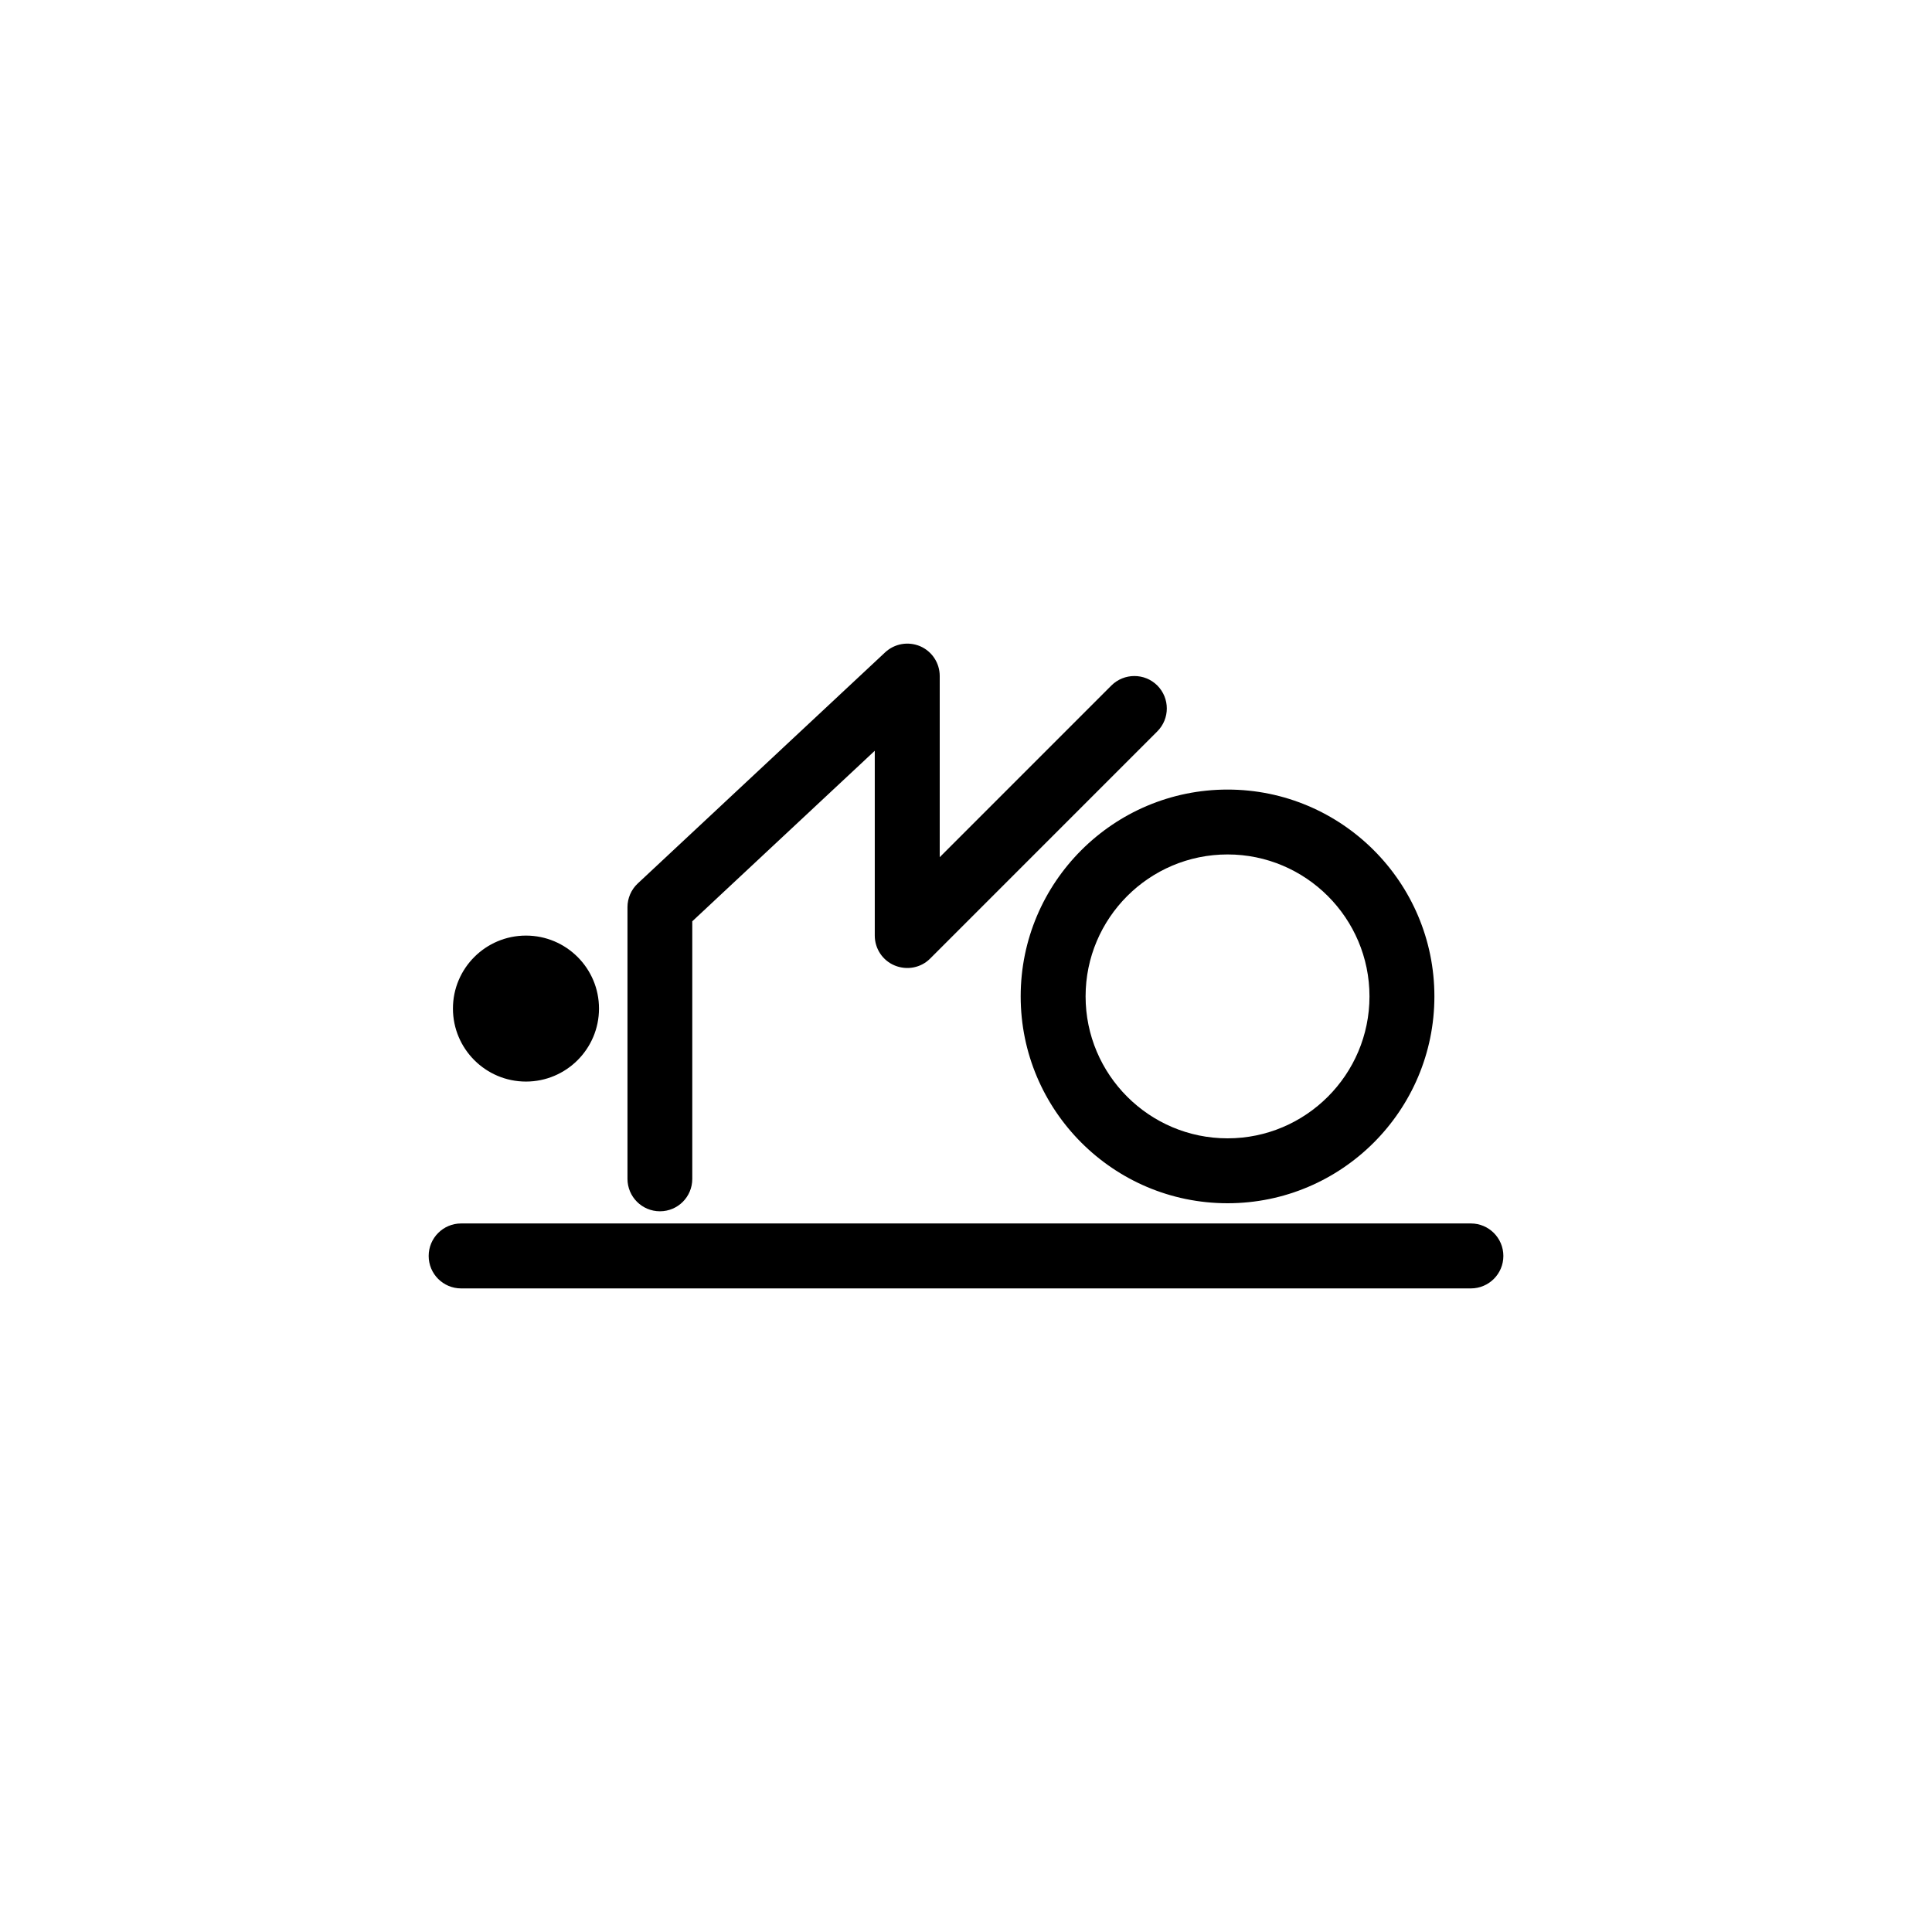 <?xml version="1.0" encoding="utf-8"?>
<!-- Generator: Adobe Illustrator 16.0.4, SVG Export Plug-In . SVG Version: 6.00 Build 0)  -->
<!DOCTYPE svg PUBLIC "-//W3C//DTD SVG 1.1//EN" "http://www.w3.org/Graphics/SVG/1.1/DTD/svg11.dtd">
<svg version="1.1" id="Layer_1" xmlns="http://www.w3.org/2000/svg" xmlns:xlink="http://www.w3.org/1999/xlink" x="0px" y="0px"
	 width="50px" height="50px" viewBox="0 0 50 50" enable-background="new 0 0 50 50" xml:space="preserve">
<path d="M38.066,33.344H11.934c-0.465,0-0.84-0.376-0.84-0.84s0.375-0.841,0.84-0.841h26.133c0.464,0,0.84,0.377,0.84,0.841
	S38.53,33.344,38.066,33.344z M17.916,30.51v-6.667l4.723-4.413v4.784c0,0.339,0.205,0.646,0.519,0.774s0.676,0.061,0.916-0.182
	l5.877-5.878c0.328-0.328,0.328-0.858,0-1.188c-0.328-0.326-0.858-0.326-1.188,0l-4.443,4.444v-4.688
	c0-0.336-0.198-0.637-0.505-0.771c-0.31-0.131-0.662-0.07-0.908,0.158l-6.401,5.98c-0.17,0.159-0.267,0.381-0.267,0.613v7.032
	c0,0.464,0.376,0.84,0.84,0.84S17.916,30.974,17.916,30.51z M13.612,24.213c-1.043,0-1.89,0.846-1.89,1.888
	c0,1.043,0.847,1.89,1.89,1.89s1.89-0.847,1.89-1.89C15.502,25.059,14.655,24.213,13.612,24.213z M37.122,25.786
	c0-2.951-2.399-5.352-5.353-5.352s-5.354,2.4-5.354,5.352c0,2.953,2.4,5.354,5.354,5.354S37.122,28.739,37.122,25.786z
	 M35.442,25.786c0,2.025-1.647,3.674-3.673,3.674c-2.026,0-3.674-1.647-3.674-3.674c0-2.025,1.647-3.673,3.674-3.673
	C33.795,22.113,35.442,23.762,35.442,25.786z"/>
</svg>
